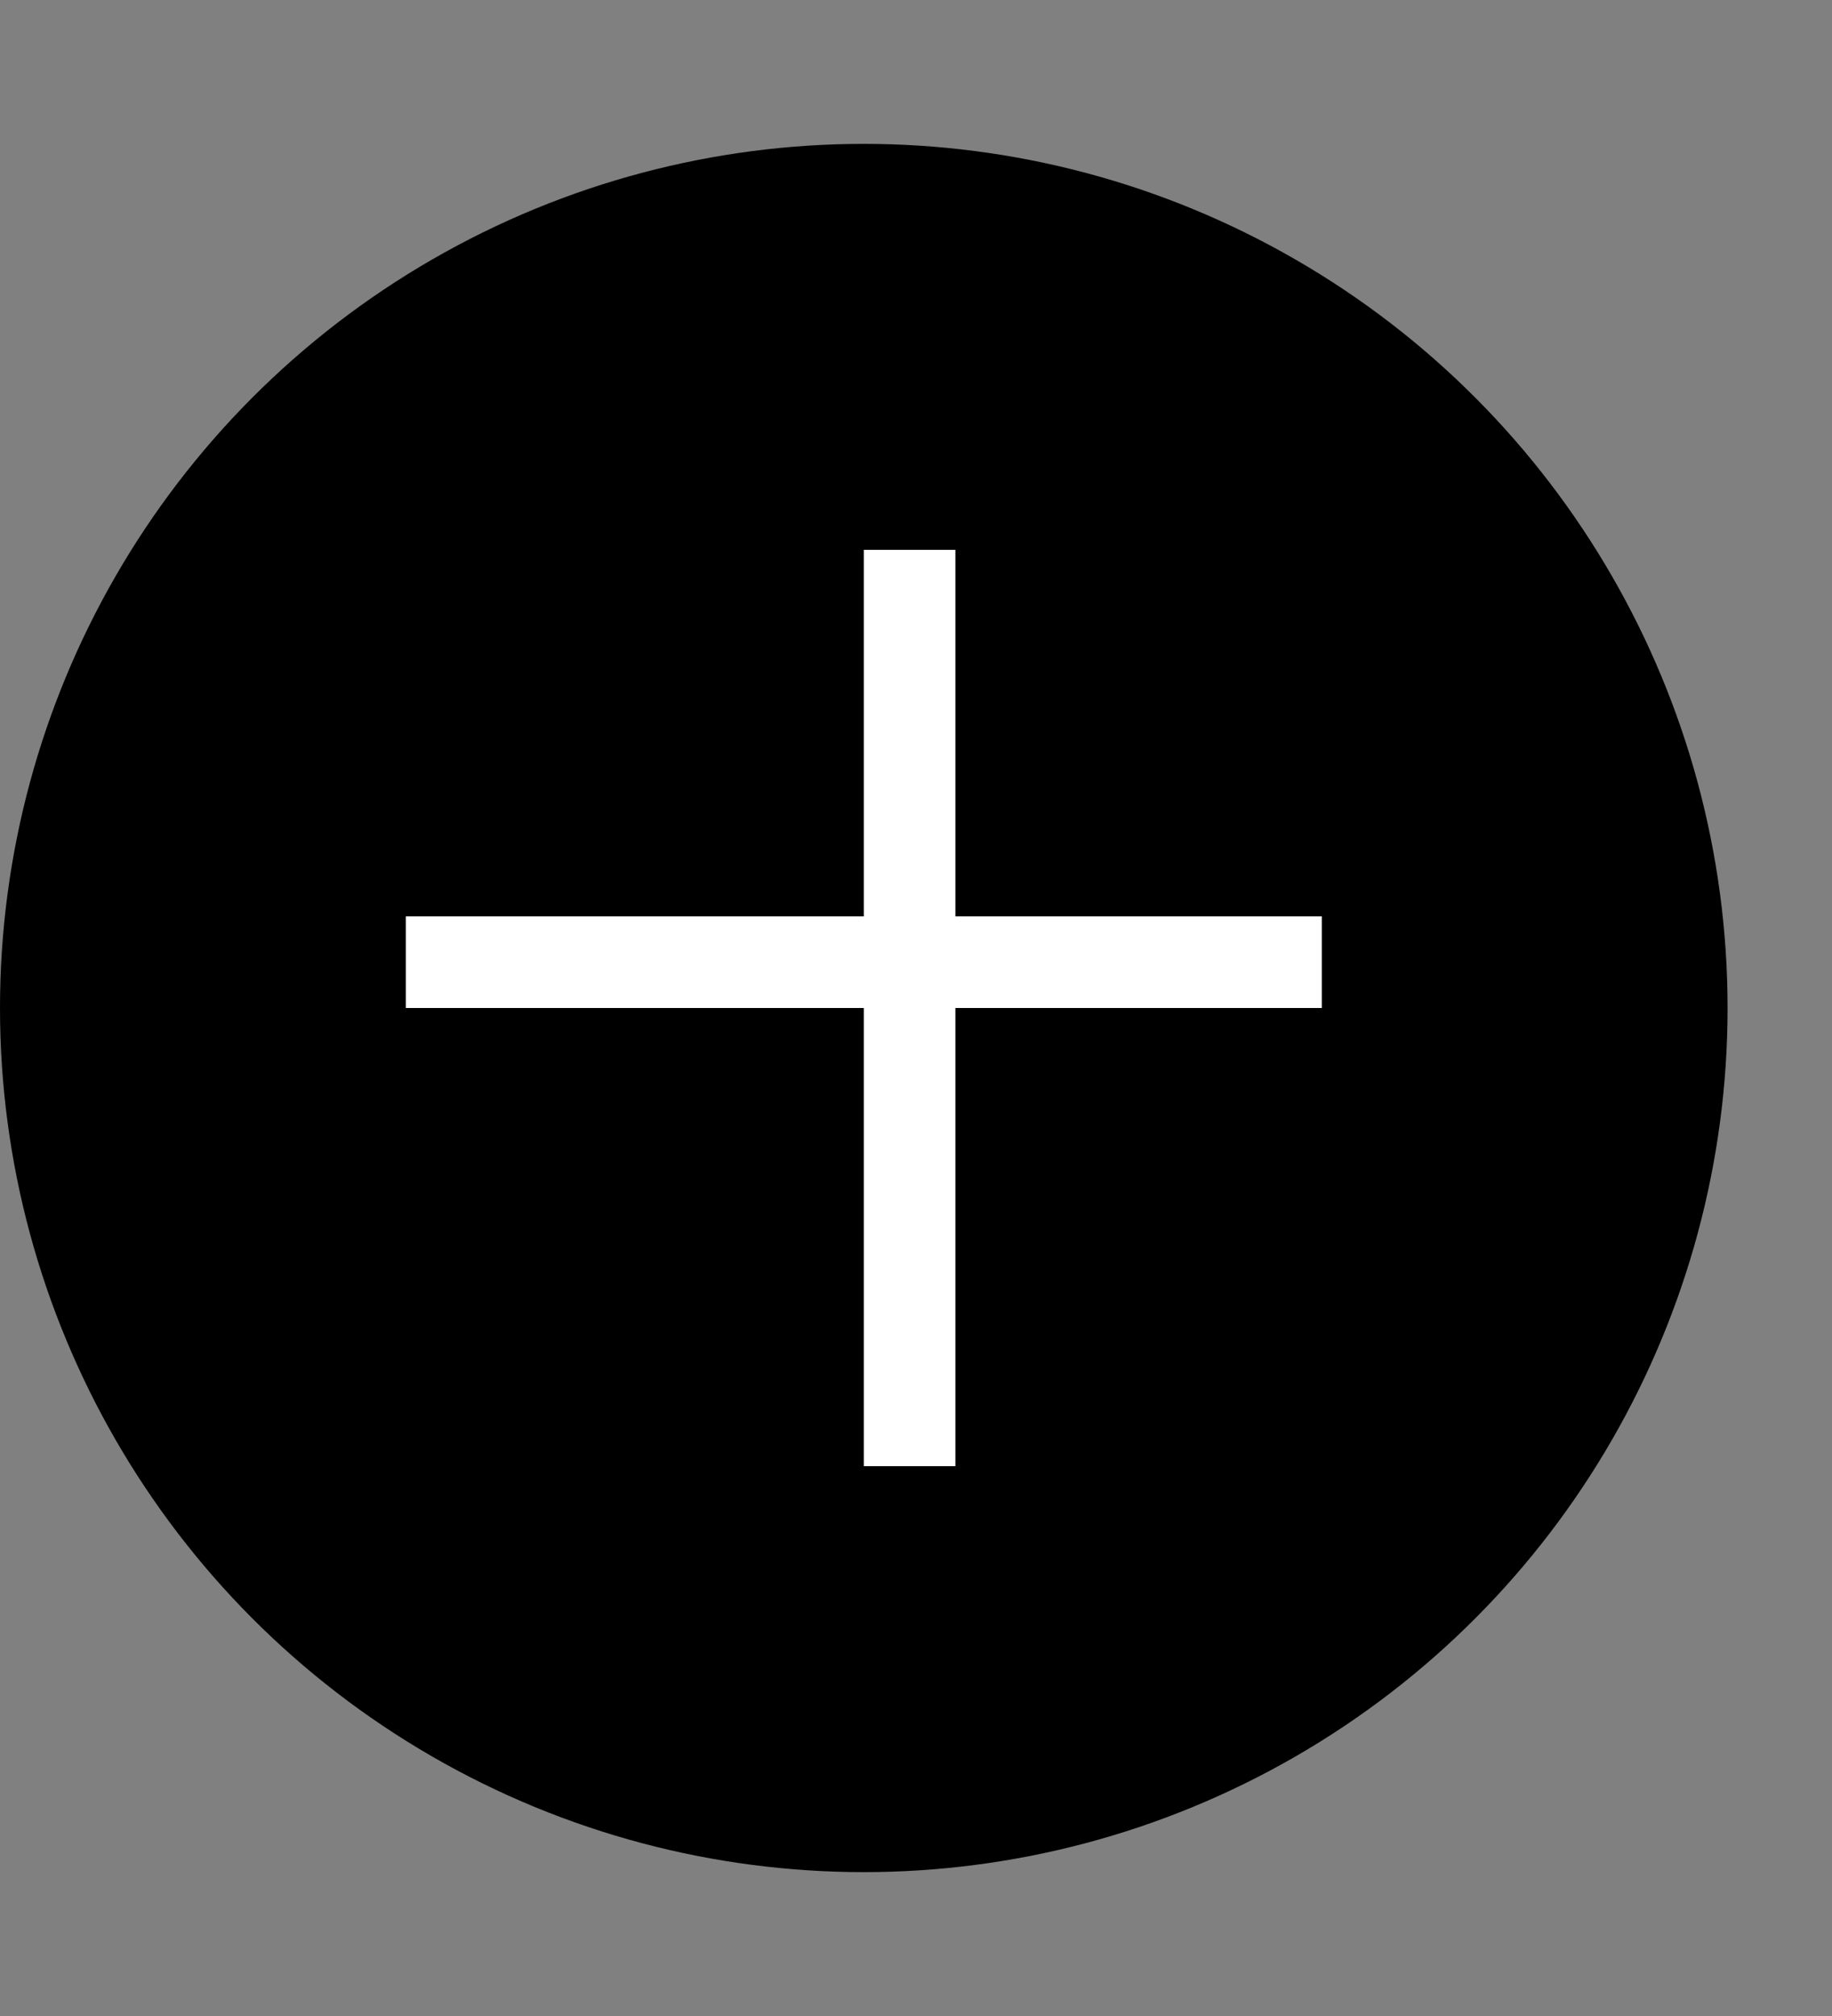 <svg width="10" height="11" viewBox="0 0 10 11" fill="none" xmlns="http://www.w3.org/2000/svg">
<rect x="0" y="0" width="10" height="11" fill="#808080" stroke="none"/>
<circle cx="4.715" cy="5.5" r="4.715" fill="black"/>
<line x1="2.215" y1="5.25" x2="7.215" y2="5.25" stroke="white" stroke-width="0.5"/>
<line x1="4.965" y1="3" x2="4.965" y2="8" stroke="white" stroke-width="0.5"/>
</svg>
